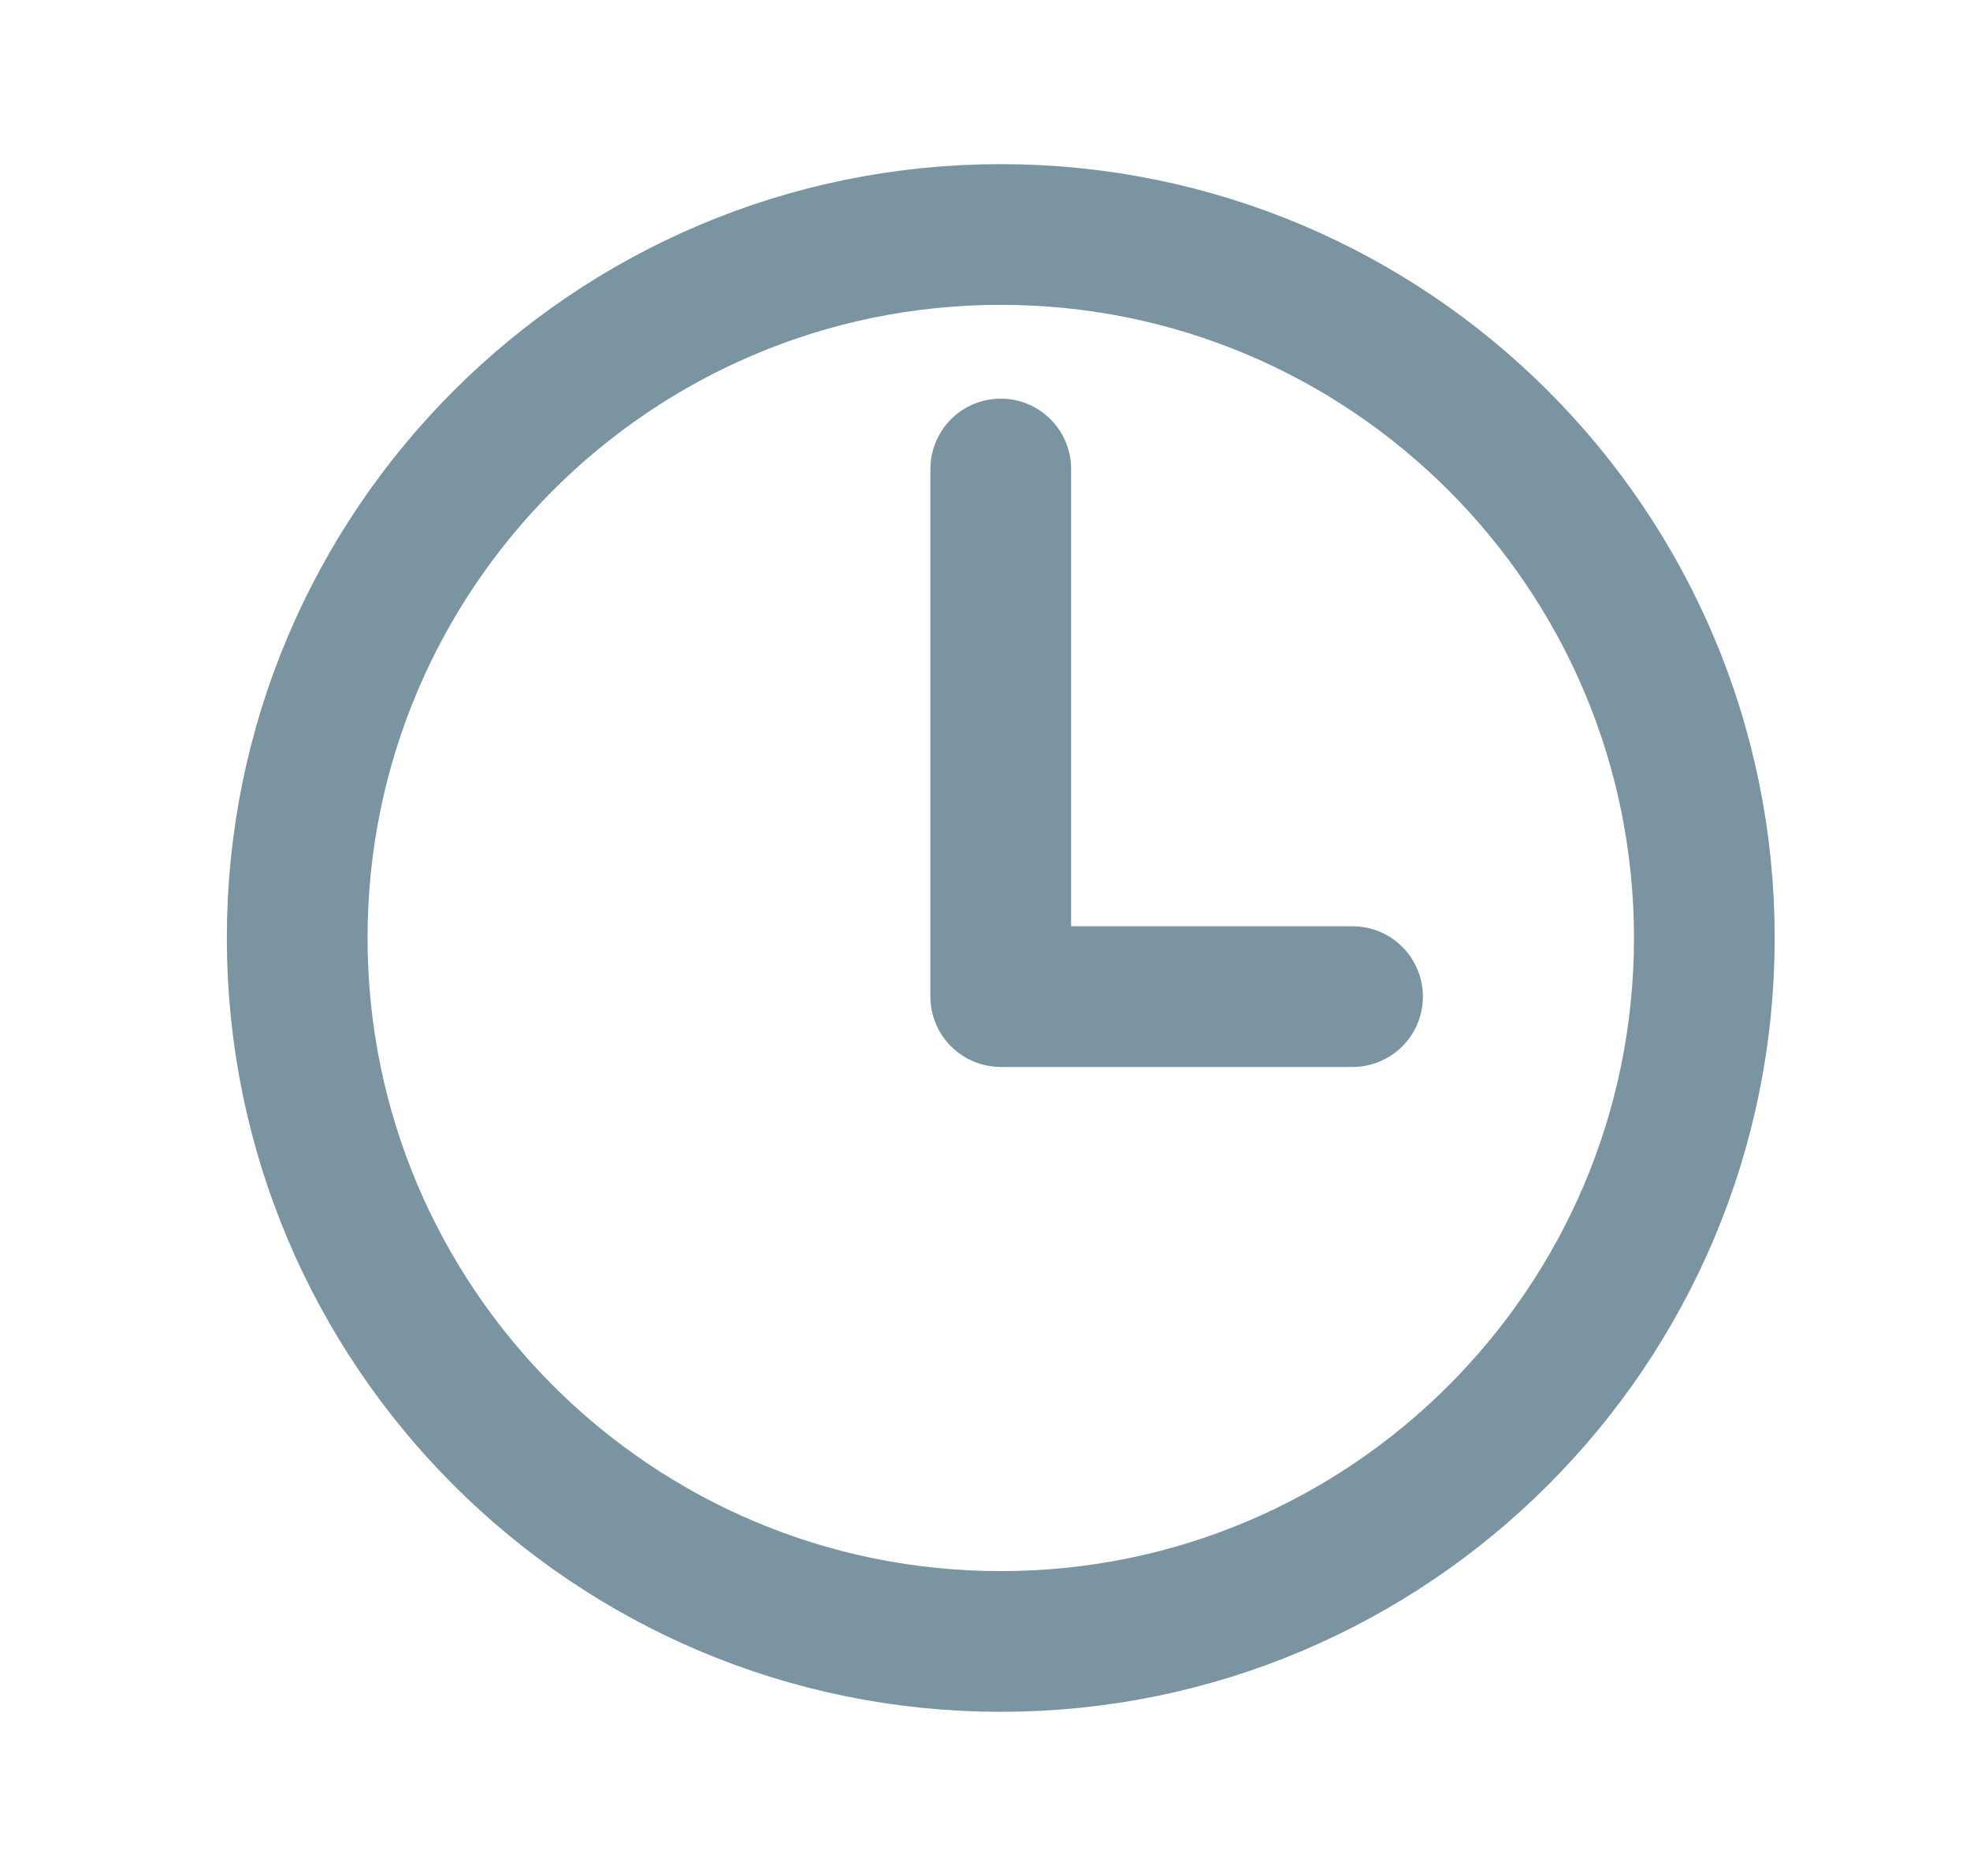 <svg width="21" height="20" viewBox="0 0 21 20" fill="none" xmlns="http://www.w3.org/2000/svg">
    <path d="M10.668 2.5C6.527 2.5 3.168 5.859 3.168 10C3.168 14.141 6.527 17.5 10.668 17.5C14.809 17.5 18.168 14.141 18.168 10C18.168 5.859 14.809 2.5 10.668 2.5Z" stroke="#7A95A1" stroke-width="1.5" stroke-miterlimit="10"/>
    <path d="M10.668 5V10.625H14.418" stroke="#7A95A1" stroke-width="1.5" stroke-linecap="round" stroke-linejoin="round"/>
</svg>

